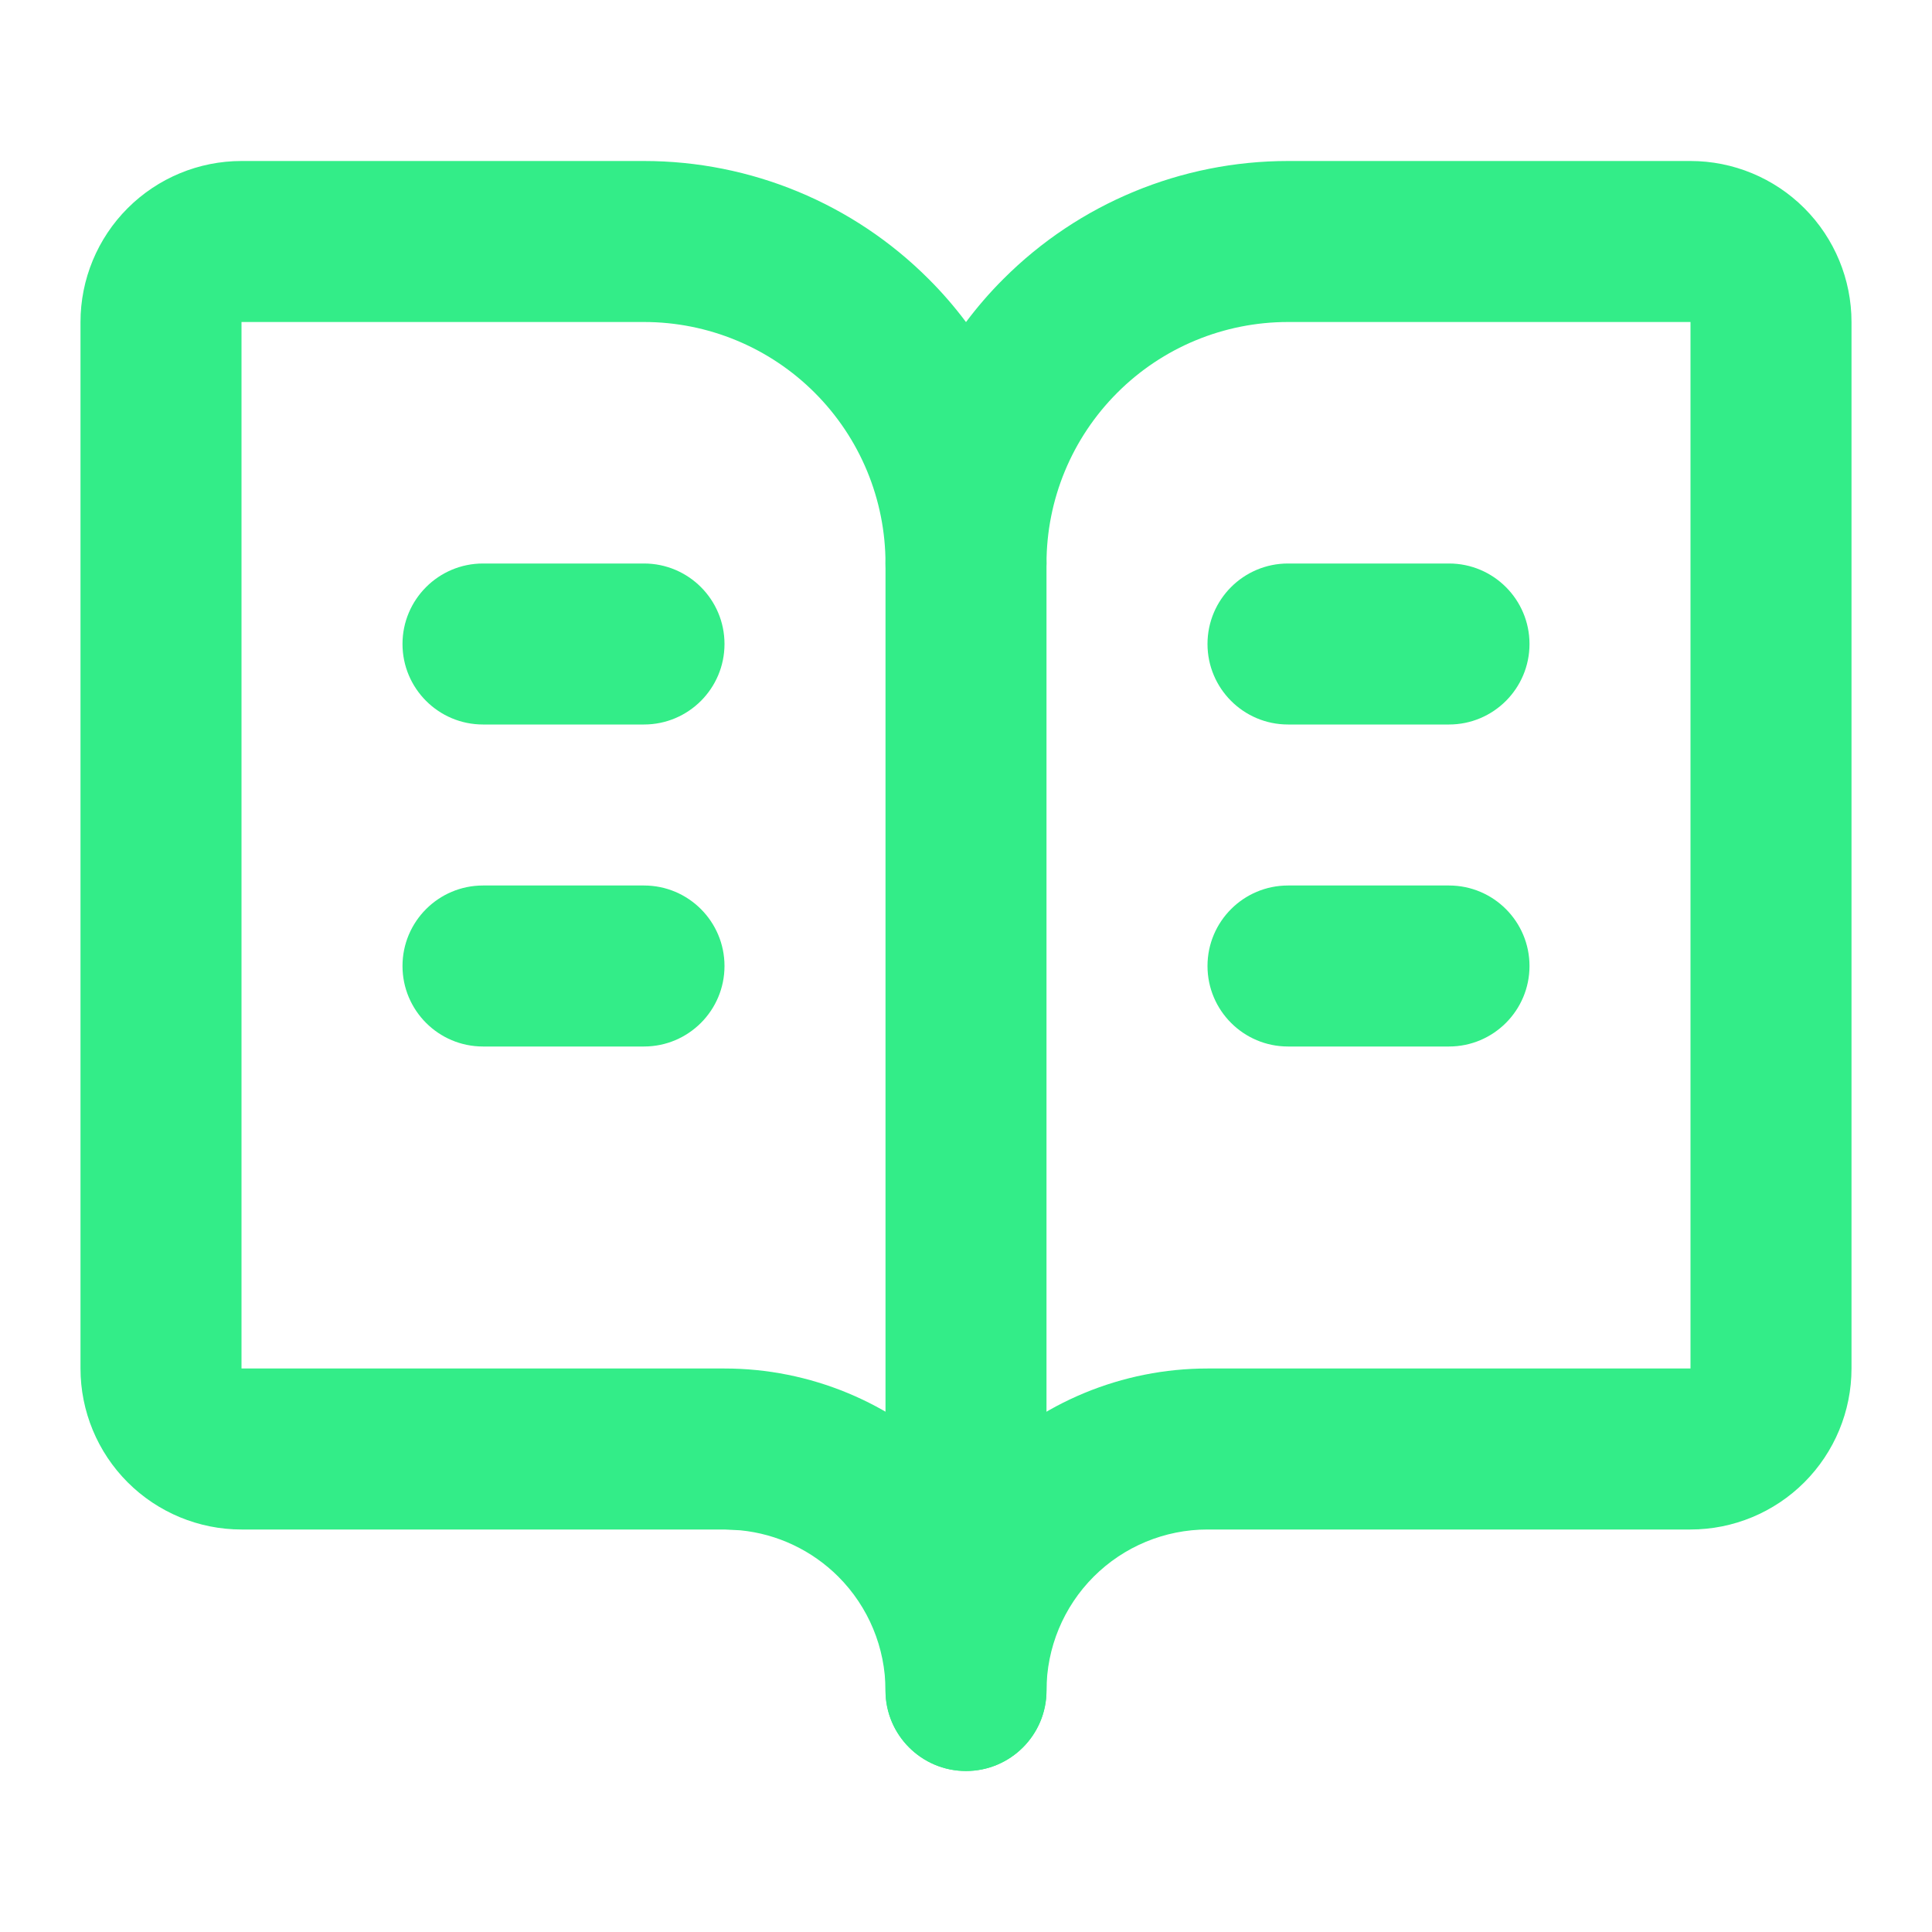 <svg width="24" height="24" viewBox="0 0 24 24" fill="none" xmlns="http://www.w3.org/2000/svg">
<path d="M11 21V7C11 6.448 11.448 6 12 6C12.552 6 13 6.448 13 7V21C13 21.552 12.552 22 12 22C11.448 22 11 21.552 11 21Z" fill="#33ED88"/>
<path d="M18 11C18.552 11 19 11.448 19 12C19 12.552 18.552 13 18 13H16C15.448 13 15 12.552 15 12C15 11.448 15.448 11 16 11H18Z" fill="#33ED88"/>
<path d="M18 7C18.552 7 19 7.448 19 8C19 8.552 18.552 9 18 9H16C15.448 9 15 8.552 15 8C15 7.448 15.448 7 16 7H18Z" fill="#33ED88"/>
<path d="M16 4C15.204 4 14.441 4.316 13.879 4.879C13.316 5.442 13 6.204 13 7L12.995 7.103C12.944 7.607 12.518 8 12 8C11.448 8 11 7.552 11 7C11 6.204 10.684 5.442 10.121 4.879C9.558 4.316 8.796 4 8 4H3V17H9C10.061 17 11.078 17.422 11.828 18.172C11.888 18.231 11.945 18.293 12 18.355C12.055 18.293 12.112 18.231 12.172 18.172C12.922 17.422 13.939 17 15 17H21V4H16ZM23 17C23 17.53 22.789 18.039 22.414 18.414C22.039 18.789 21.53 19 21 19H15C14.47 19 13.961 19.211 13.586 19.586C13.211 19.961 13 20.47 13 21C13 21.552 12.552 22 12 22C11.448 22 11 21.552 11 21C11 20.47 10.789 19.961 10.414 19.586C10.086 19.258 9.655 19.055 9.197 19.01L9 19H3C2.47 19 1.961 18.789 1.586 18.414C1.211 18.039 1 17.53 1 17V4C1 3.47 1.211 2.961 1.586 2.586C1.961 2.211 2.47 2 3 2H8C9.326 2 10.598 2.527 11.535 3.465C11.704 3.633 11.859 3.813 12 4.001C12.141 3.813 12.296 3.633 12.465 3.465C13.402 2.527 14.674 2 16 2H21C21.53 2 22.039 2.211 22.414 2.586C22.789 2.961 23 3.47 23 4V17Z" fill="#33ED88"/>
<path d="M8 11C8.552 11 9 11.448 9 12C9 12.552 8.552 13 8 13H6C5.448 13 5 12.552 5 12C5 11.448 5.448 11 6 11H8Z" fill="#33ED88"/>
<path d="M8 7C8.552 7 9 7.448 9 8C9 8.552 8.552 9 8 9H6C5.448 9 5 8.552 5 8C5 7.448 5.448 7 6 7H8Z" fill="#33ED88"/>
</svg>
